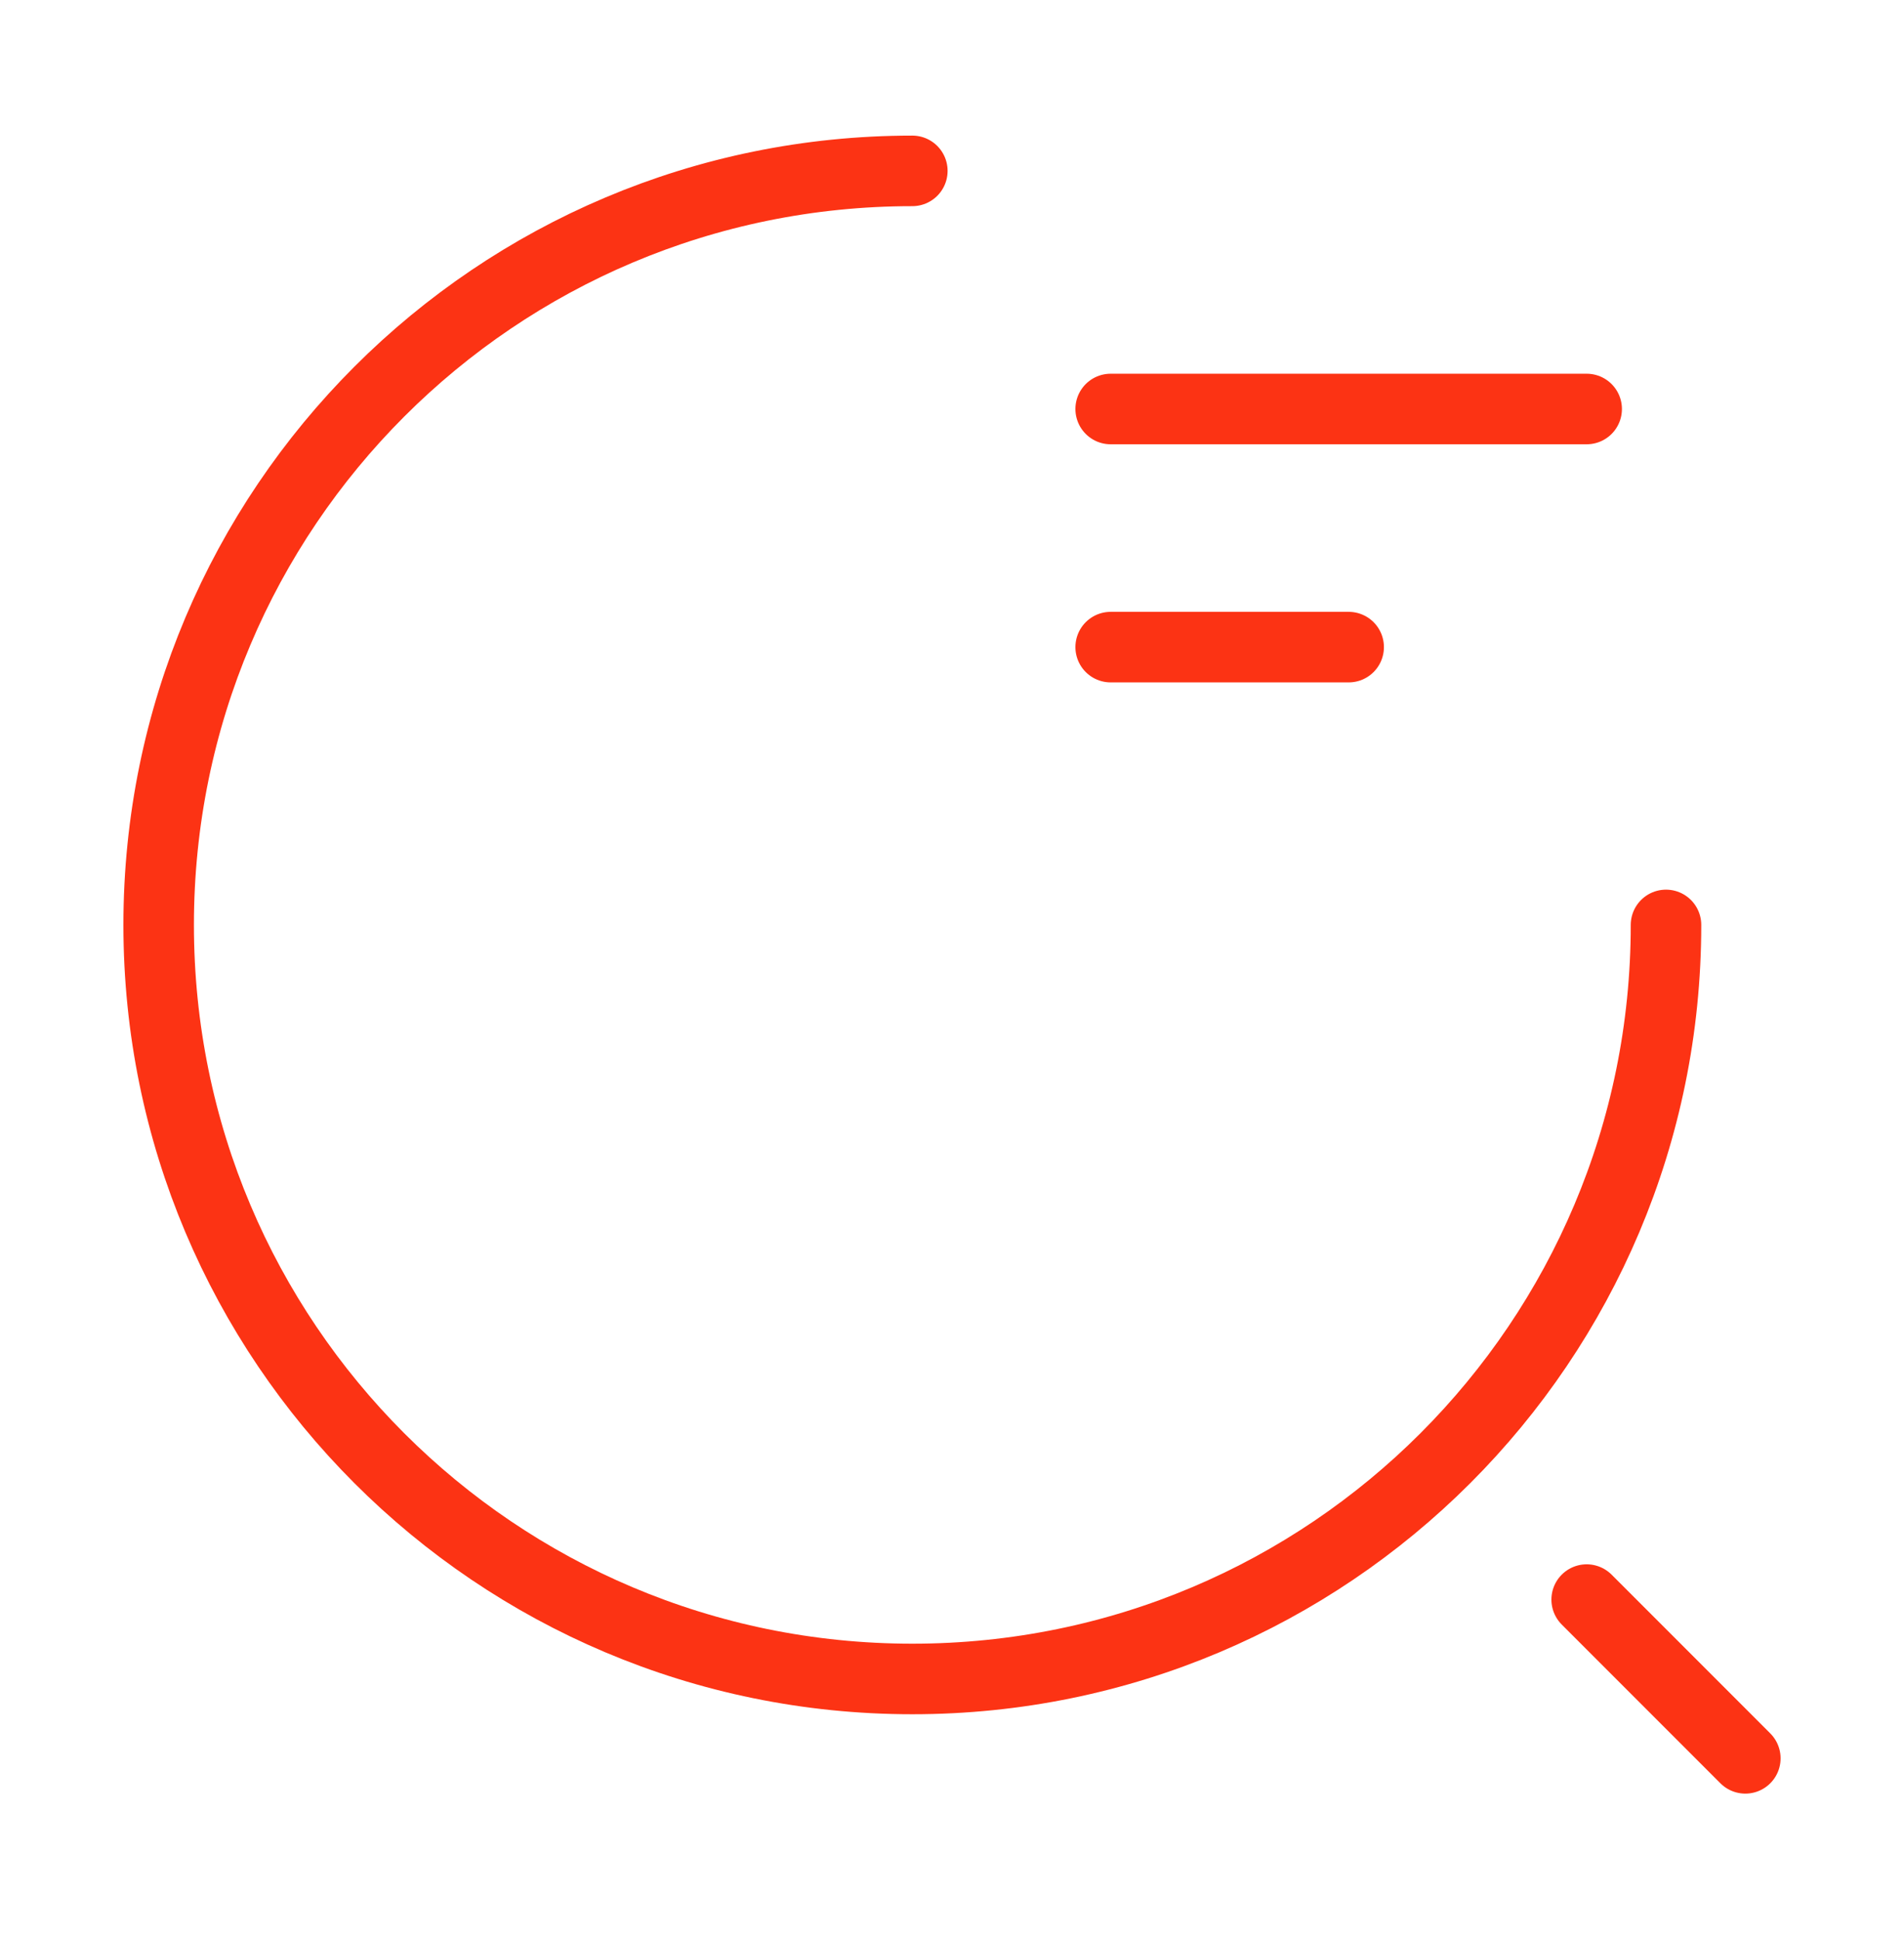 <svg width="54" height="55" viewBox="0 0 54 55" fill="none" xmlns="http://www.w3.org/2000/svg">
<path d="M31.5 11.594H45" stroke="#FC3314" stroke-width="2" stroke-linecap="round" stroke-linejoin="round"/>
<path d="M31.5 18.344H38.25" stroke="#FC3314" stroke-width="2" stroke-linecap="round" stroke-linejoin="round"/>
<path d="M47.25 26.219C47.25 38.031 37.688 47.594 25.875 47.594C14.062 47.594 4.5 38.031 4.5 26.219C4.5 14.406 14.062 4.844 25.875 4.844" stroke="#FC3314" stroke-width="2" stroke-linecap="round" stroke-linejoin="round"/>
<path d="M49.5 49.844L45 45.344" stroke="#FC3314" stroke-width="2" stroke-linecap="round" stroke-linejoin="round"/>
</svg>
